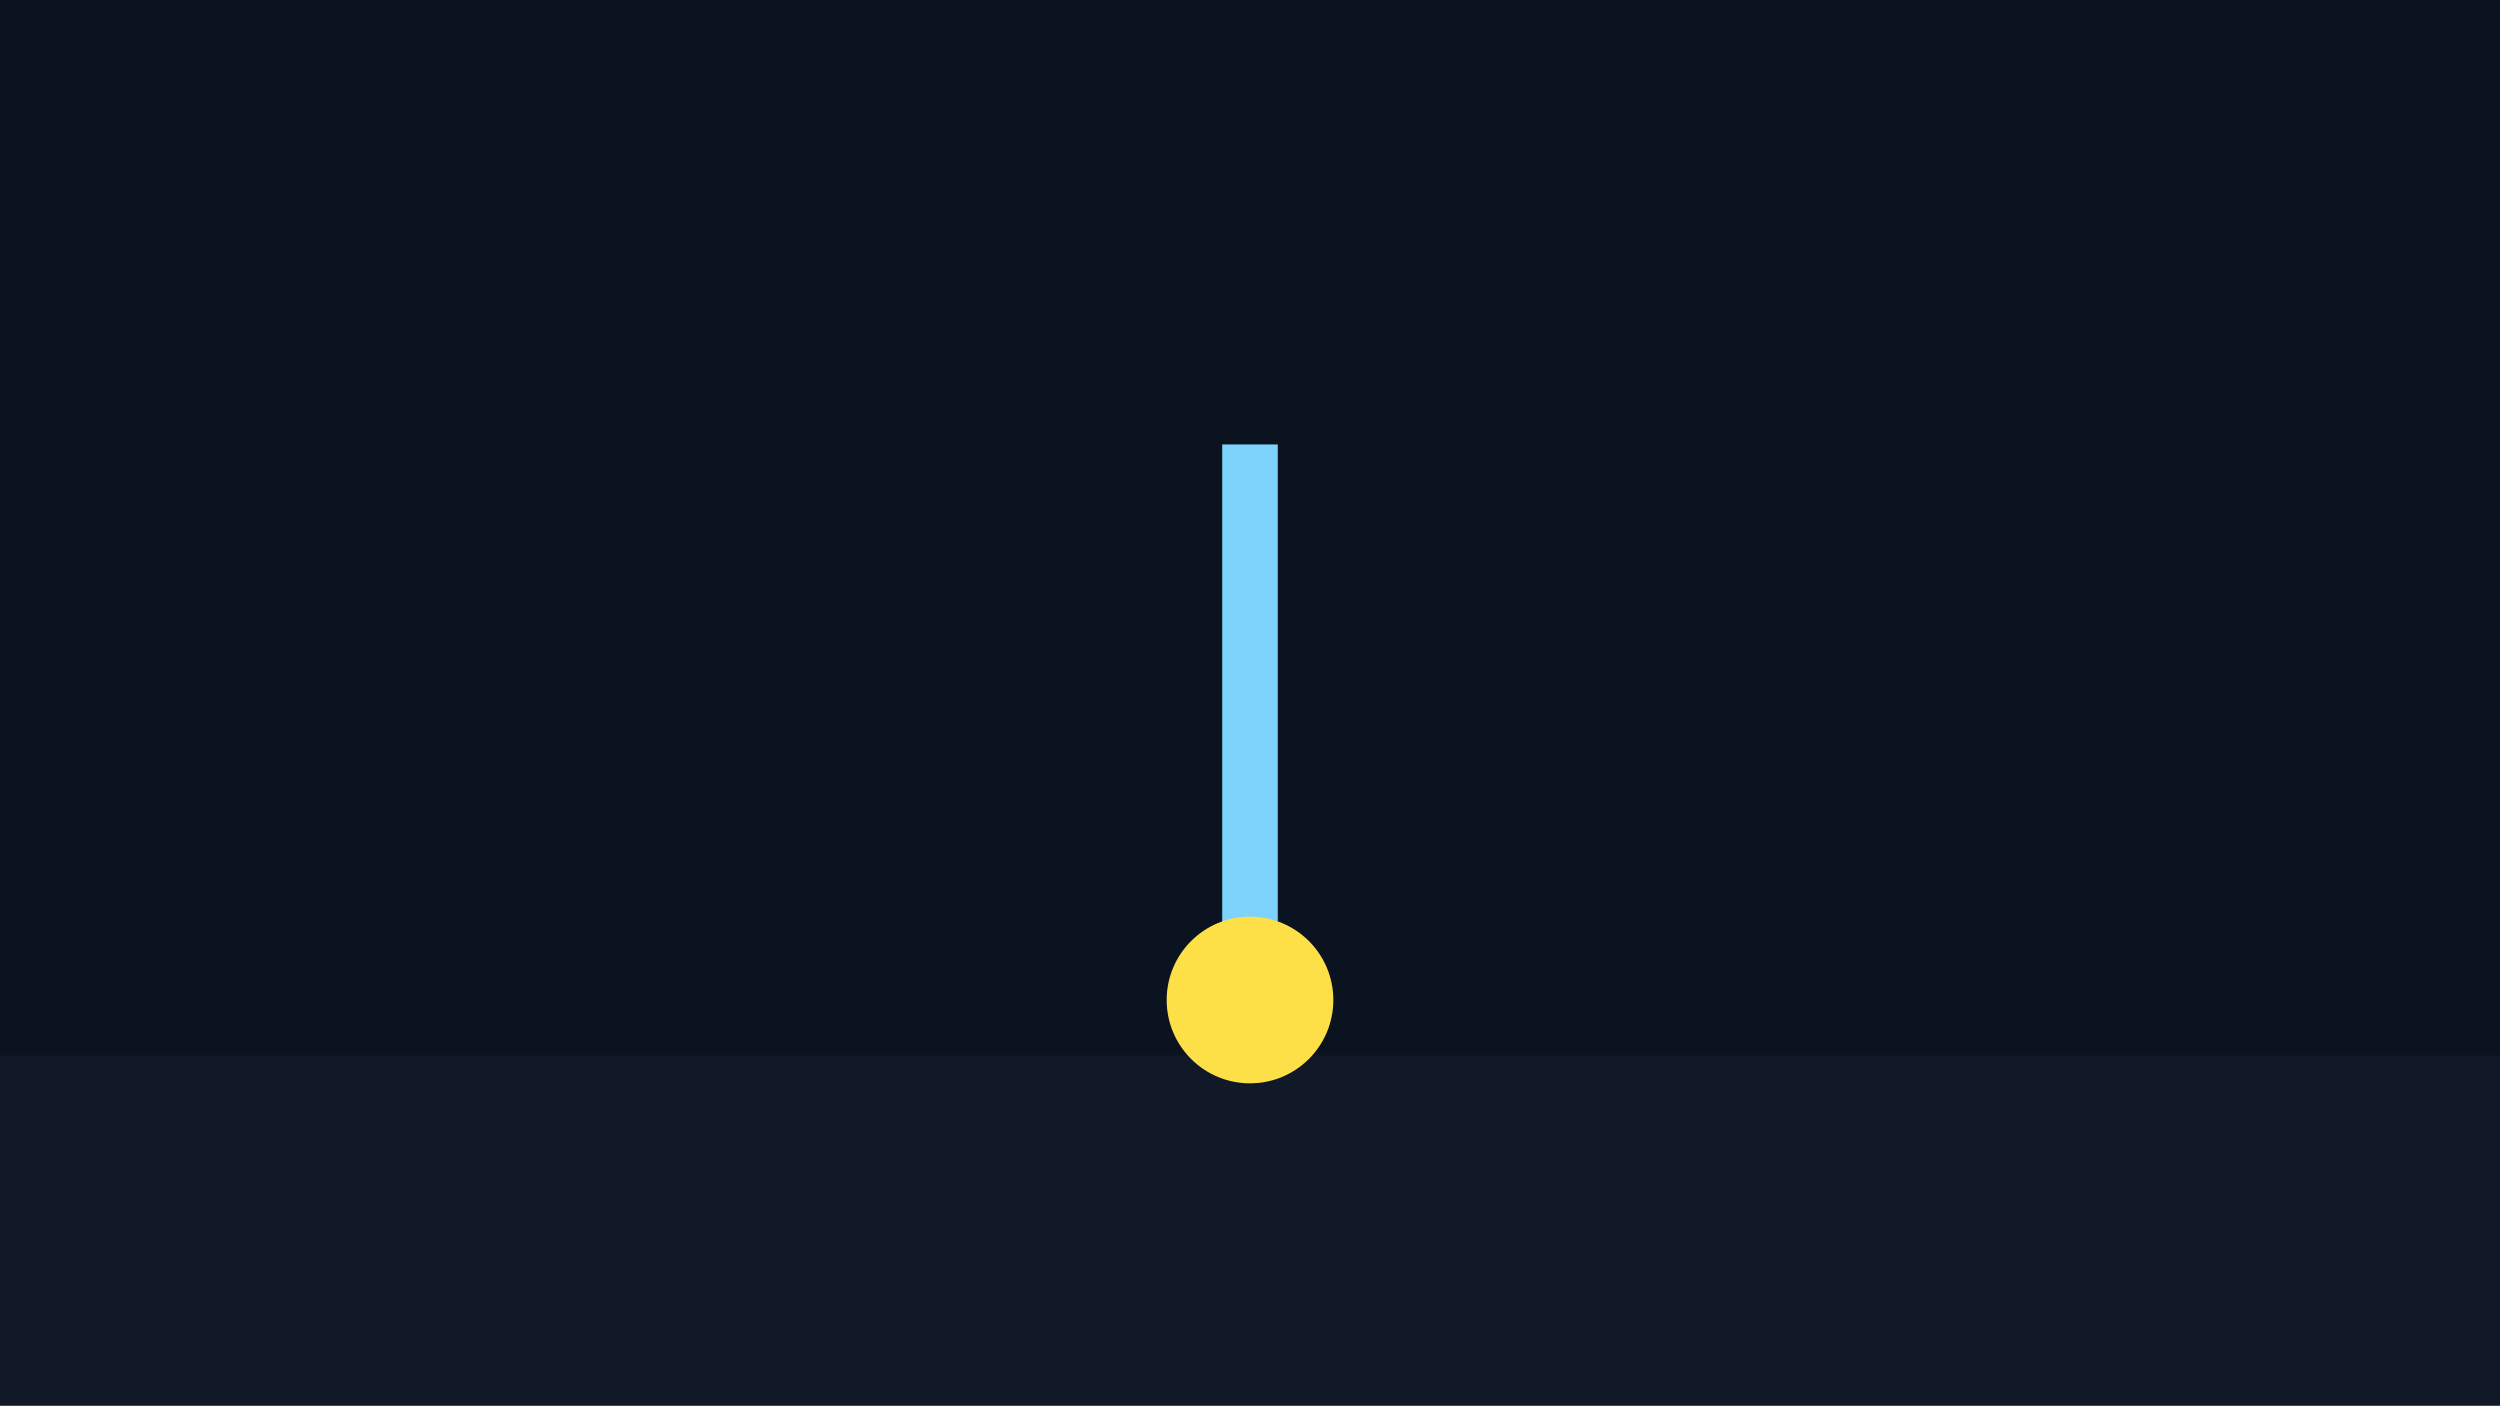 <svg xmlns="http://www.w3.org/2000/svg" viewBox="0 0 900 506"><path fill="#0b1220" d="M0 0h900v506H0z"/><path fill="#111827" d="M0 380h900v126H0z"/><path fill="#7dd3fc" d="M440 160h20v220h-20z"/><circle cx="450" cy="360" r="30" fill="#fde047"/></svg>